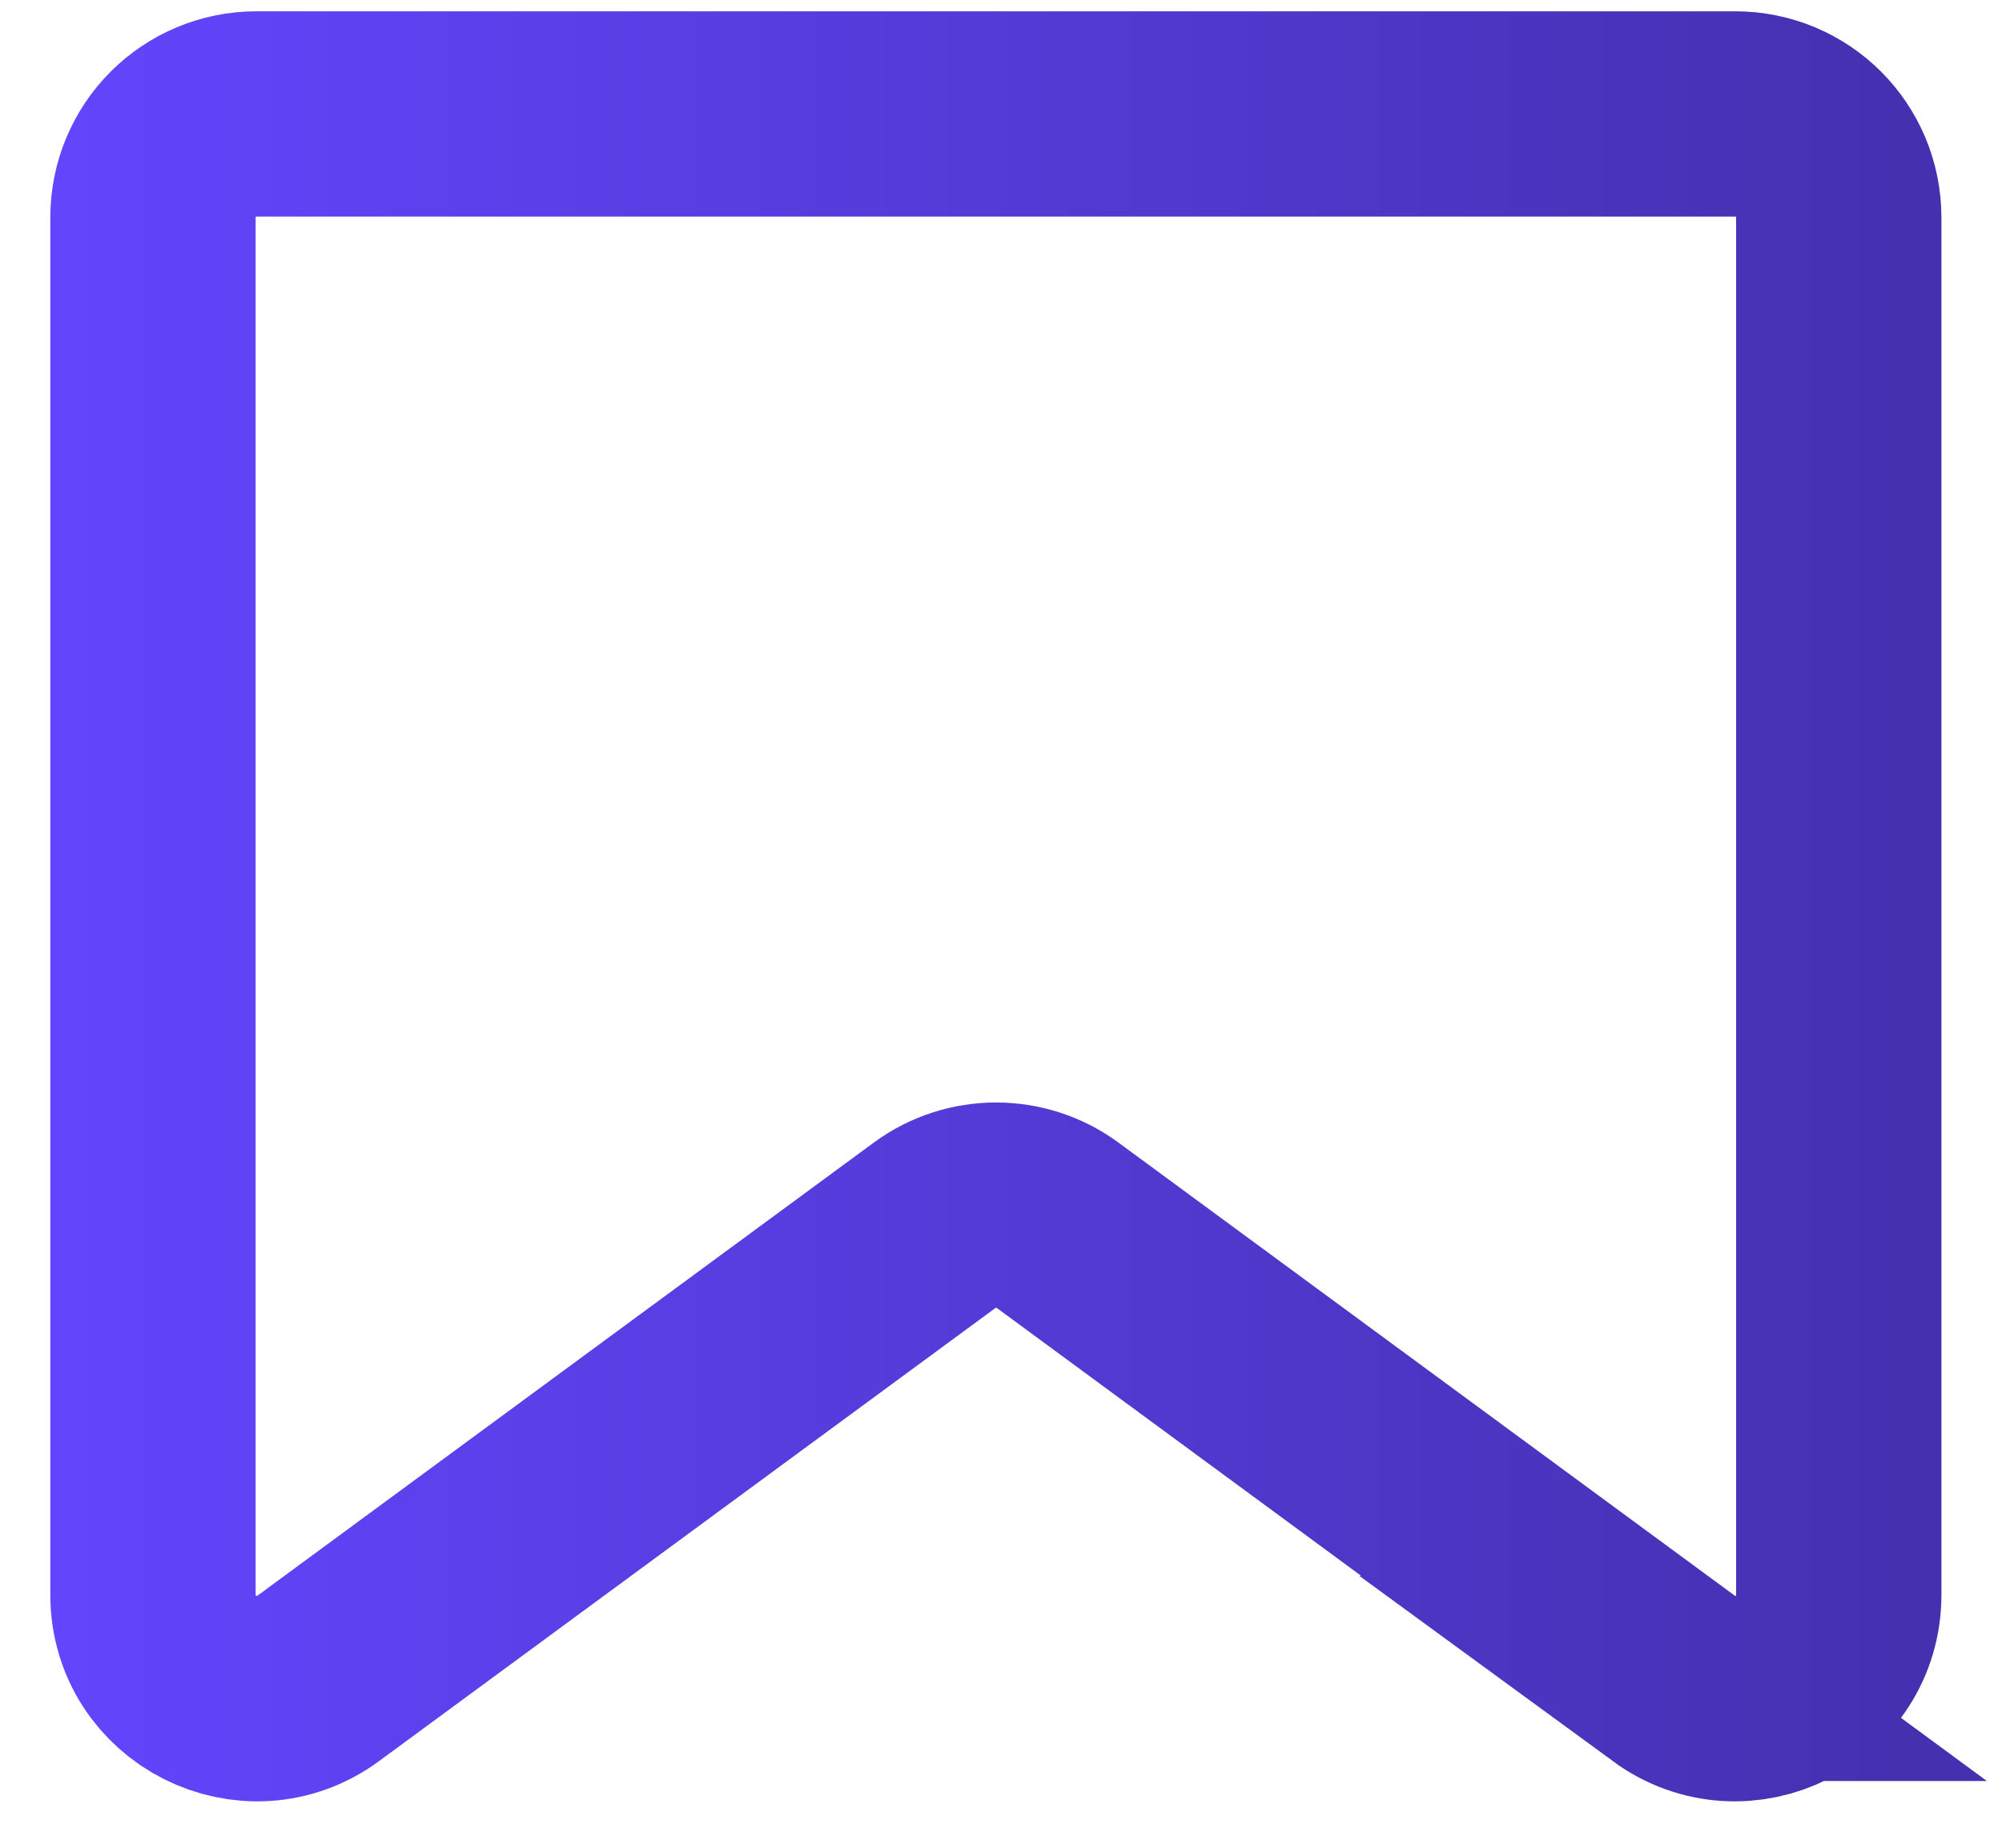 <svg width="39" height="36" viewBox="0 0 39 36" fill="none" xmlns="http://www.w3.org/2000/svg">
<path d="M32.61 32.7L20.6 23.87C19.89 23.35 18.92 23.35 18.21 23.87L6.2 32.7C4.87 33.68 2.98 32.73 2.98 31.07V4.24C2.98 3.12 3.88 2.22 5 2.22H33.8C34.92 2.22 35.82 3.12 35.82 4.24V31.07C35.82 32.73 33.94 33.68 32.6 32.7H32.61Z" stroke="url(#paint0_linear_2527_822)" stroke-width="4" stroke-miterlimit="10"/>
<defs>
<linearGradient id="paint0_linear_2527_822" x1="0.99" y1="17.66" x2="37.83" y2="17.66" gradientUnits="userSpaceOnUse">
<stop stop-color="#6345FD"/>
<stop offset="0.98" stop-color="#4530B0"/>
</linearGradient>
</defs>
</svg>
